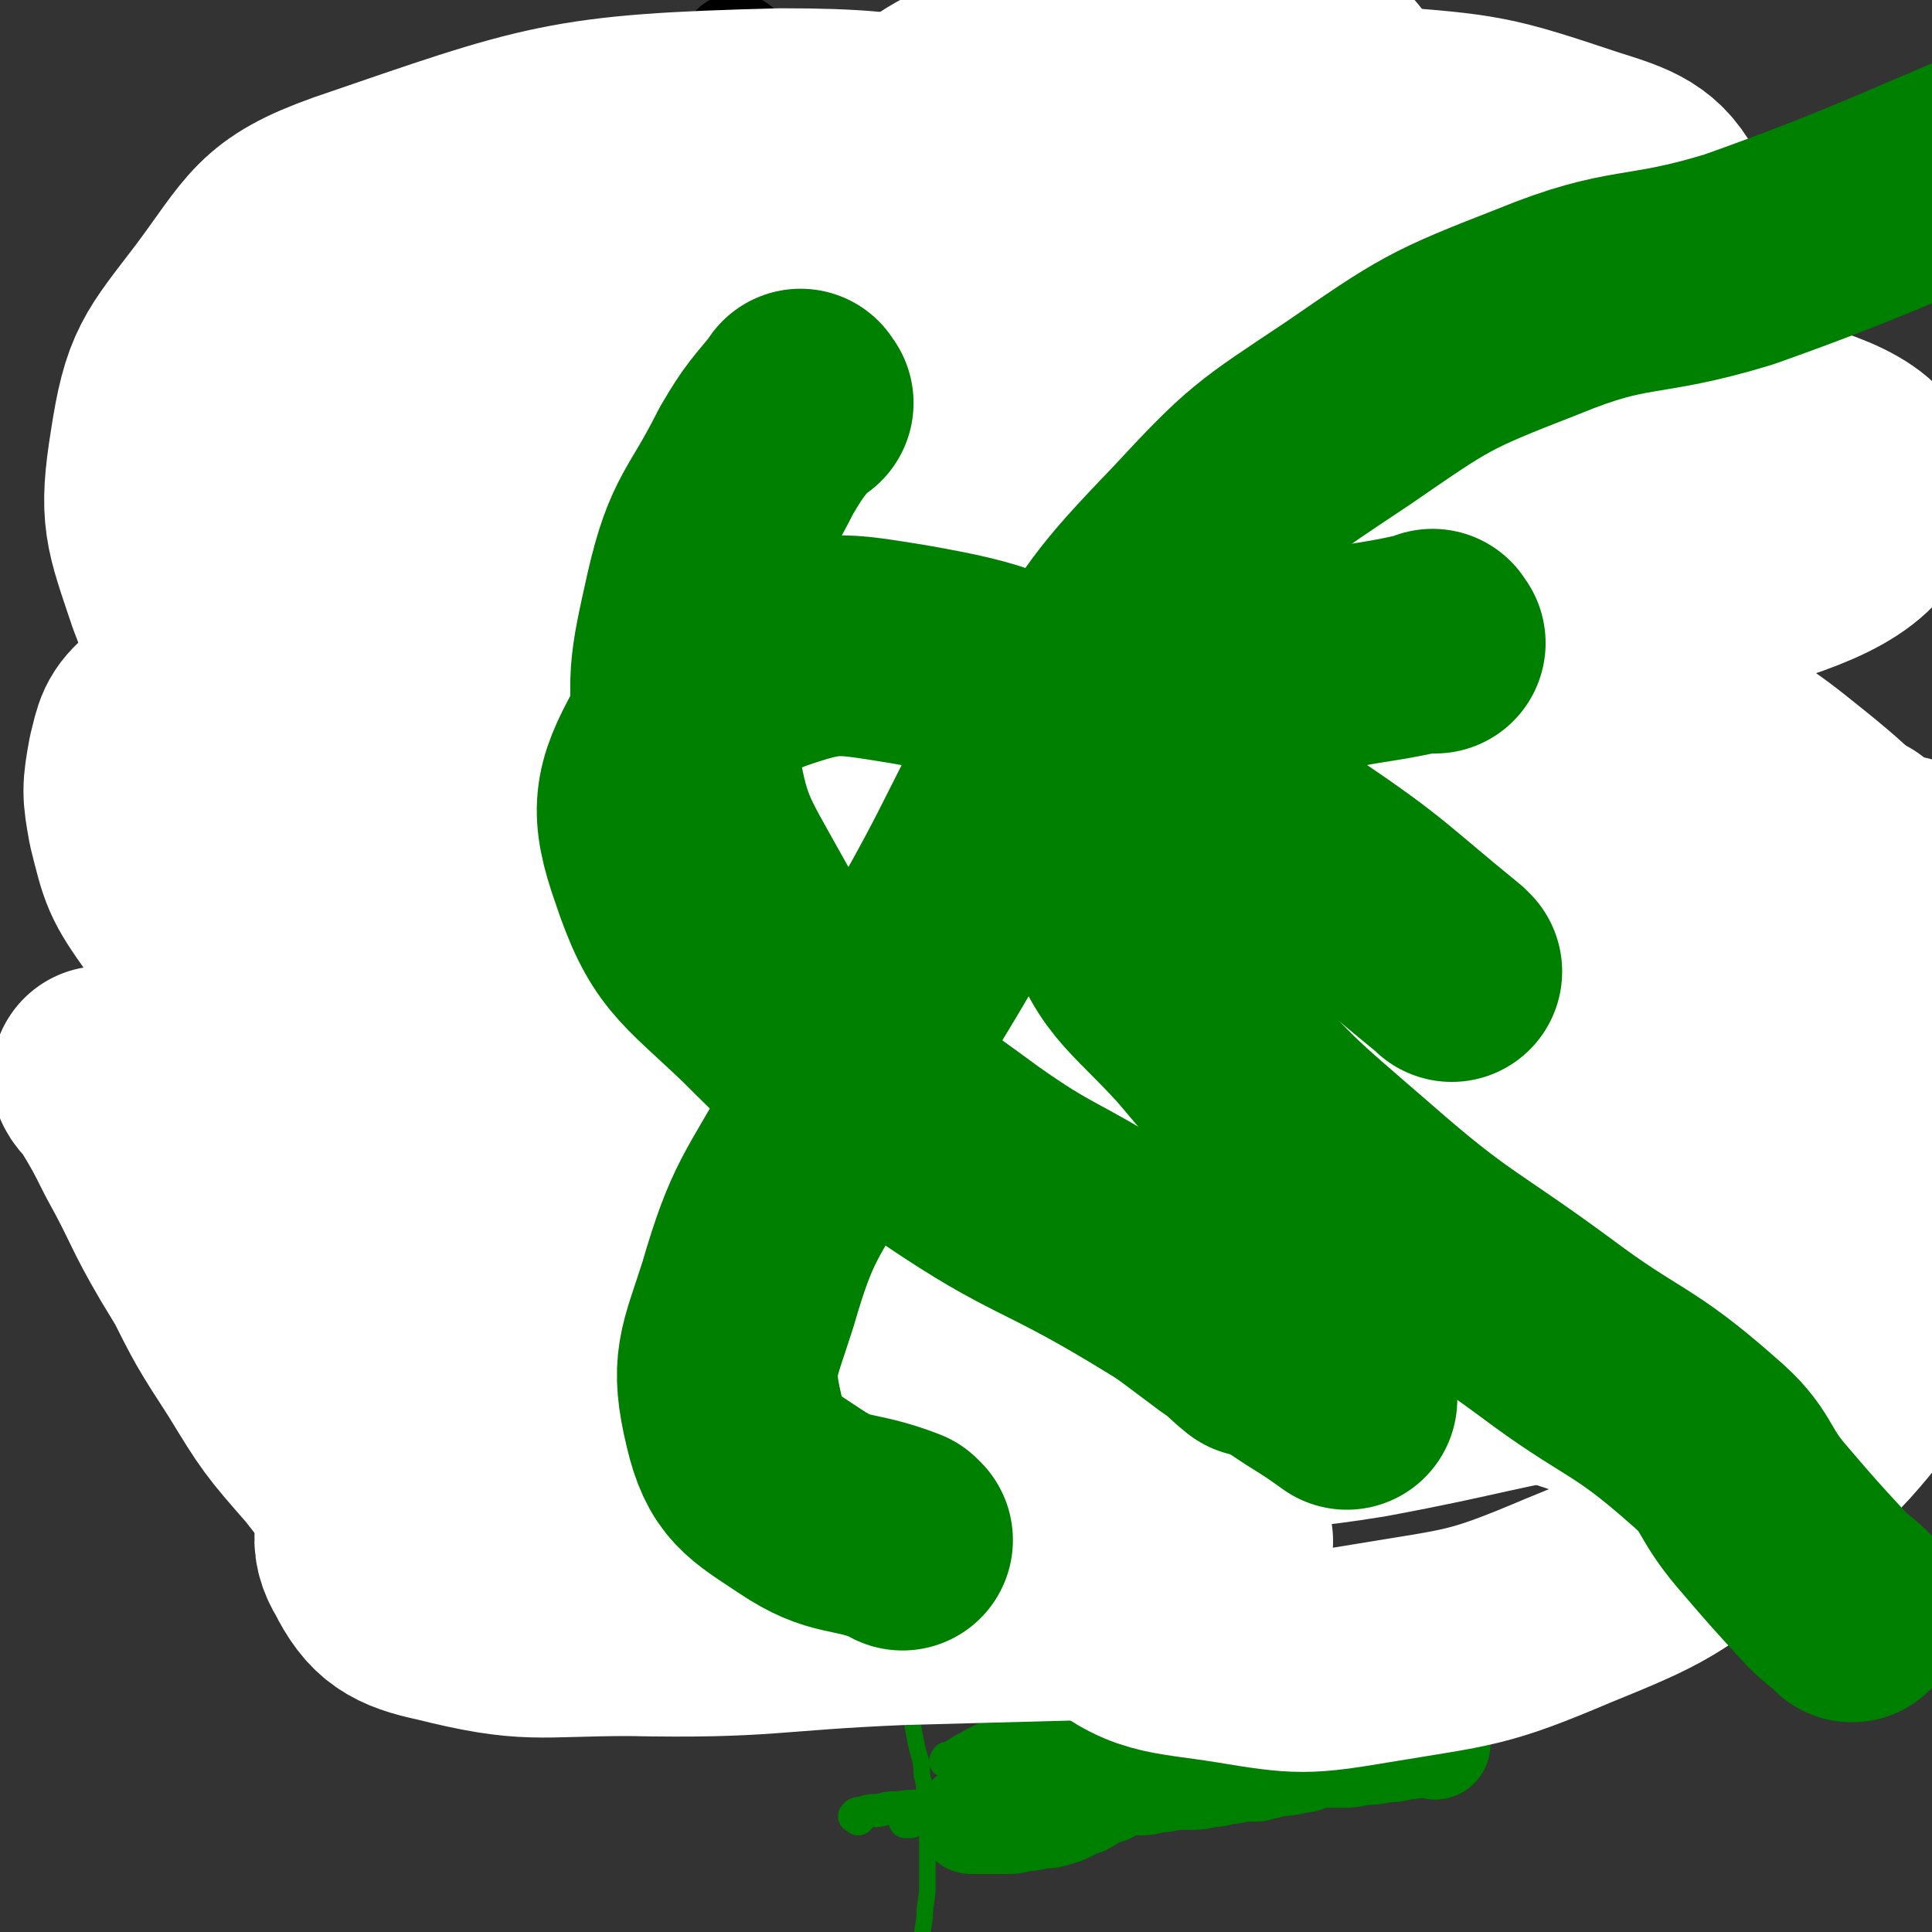 <svg viewBox='0 0 700 700' version='1.1' xmlns='http://www.w3.org/2000/svg' xmlns:xlink='http://www.w3.org/1999/xlink'><rect x="0" y="0" width="700" height="700" fill="#333333" stroke="none"/><g fill='none' stroke='#FFD000' stroke-width='6' stroke-linecap='round' stroke-linejoin='round'><path d='M244,71c-1,-1 -1,-1 -1,-1 -1,-1 -1,0 -1,0 -1,1 -1,1 -1,2 -1,2 -1,2 -1,3 -1,2 -1,2 -1,4 0,2 0,3 0,5 1,2 1,2 2,5 2,3 2,3 3,6 1,2 1,3 1,5 0,2 1,2 1,4 0,1 -1,1 -1,2 -2,3 -2,2 -4,4 -2,2 -2,2 -3,4 -2,1 -2,1 -3,3 -2,1 -2,1 -2,3 -1,2 -1,2 -1,4 0,3 0,3 0,5 0,4 0,4 0,8 1,3 1,3 1,6 0,3 0,4 -1,6 -1,3 -2,3 -3,5 -2,1 -2,1 -4,2 -1,1 -1,1 -1,2 -1,1 -1,1 -1,1 -1,1 -1,1 -1,1 -3,1 -3,0 -5,1 -4,1 -3,2 -6,3 -4,1 -4,1 -8,2 -2,1 -2,2 -4,3 -1,1 -1,0 -2,1 -1,1 -1,1 -2,2 0,1 0,1 0,2 0,1 0,1 -1,1 -1,1 0,1 -1,2 -2,2 -2,2 -4,3 -2,1 -2,1 -5,2 -2,1 -3,0 -5,1 -1,0 -1,1 -2,1 -1,1 -2,0 -2,1 -1,0 -1,1 -1,1 0,1 -1,1 -1,1 -1,1 0,2 -1,2 -1,1 -1,1 -2,1 -3,2 -3,2 -5,4 -3,2 -3,2 -5,3 -3,1 -3,1 -6,2 -2,2 -2,2 -5,3 -2,0 -2,0 -5,0 -3,1 -3,1 -7,1 -2,1 -2,1 -4,1 -2,1 -2,1 -4,1 -1,0 -1,1 -3,1 -2,0 -2,0 -4,0 -3,0 -3,0 -5,-1 -2,-1 -2,-2 -3,-3 -2,-2 -1,-2 -2,-3 -1,-2 -1,-2 -1,-4 -1,-1 0,-1 0,-3 0,-2 0,-2 0,-4 0,-1 0,-1 0,-1 1,-2 1,-2 2,-2 4,-1 4,-1 7,-1 4,0 4,0 9,0 3,0 3,0 7,1 4,1 5,1 8,3 7,4 6,5 12,10 4,4 5,4 8,8 3,5 3,5 3,10 0,5 0,6 -3,10 -4,5 -5,4 -9,8 -5,4 -5,4 -10,7 -5,3 -7,1 -10,5 -3,3 -3,4 -3,8 1,6 2,6 4,13 5,11 5,11 10,23 4,11 4,11 7,23 2,8 3,8 3,17 0,7 0,7 -1,14 -1,5 -2,5 -4,10 -1,5 -2,5 -4,9 -1,5 -1,5 -1,9 0,5 -1,5 0,10 2,6 2,6 5,11 3,6 3,6 8,11 3,4 4,4 8,7 5,3 5,3 9,6 4,3 3,3 8,6 5,3 5,3 10,5 4,2 5,1 9,3 3,1 3,1 6,3 2,2 2,2 4,5 2,5 2,5 4,9 3,5 2,6 6,11 5,6 5,5 11,11 6,5 6,6 13,11 5,4 4,4 9,7 4,3 4,3 8,4 3,2 3,2 6,2 5,2 5,1 10,2 5,2 5,2 10,3 3,1 3,1 6,1 5,1 5,1 10,1 7,0 7,0 14,-1 9,-2 9,-2 18,-4 11,-2 11,-1 22,-4 14,-2 14,-3 28,-6 13,-3 13,-1 26,-5 9,-2 9,-4 18,-7 6,-3 6,-3 13,-5 5,-3 5,-2 10,-5 2,-2 1,-2 2,-4 1,-2 1,-2 2,-4 3,-3 3,-3 5,-7 3,-4 3,-4 6,-8 5,-5 5,-5 11,-11 6,-6 6,-5 12,-12 6,-7 6,-7 11,-14 3,-5 3,-5 4,-11 3,-9 3,-9 5,-19 2,-12 2,-12 4,-24 2,-13 1,-13 4,-26 2,-14 3,-13 5,-27 2,-16 2,-16 3,-32 2,-16 2,-16 4,-32 2,-16 2,-16 3,-31 1,-10 2,-10 1,-19 -1,-8 -1,-8 -5,-16 -6,-11 -6,-12 -15,-22 -11,-13 -13,-11 -25,-24 -10,-11 -10,-11 -19,-22 -4,-6 -4,-6 -8,-12 -2,-3 -1,-3 -4,-6 -1,-1 -1,-1 -2,-1 -6,-2 -5,-2 -11,-3 -11,-2 -11,-2 -21,-3 -21,-2 -21,-1 -41,-3 -18,-1 -18,-1 -36,-2 -16,-1 -16,-1 -32,-1 -10,0 -10,0 -20,2 -10,1 -10,1 -19,4 -7,2 -7,3 -14,7 -7,4 -6,4 -13,8 -6,3 -6,2 -12,5 -3,1 -4,1 -7,2 -3,2 -3,2 -5,4 -4,3 -4,3 -8,6 -6,5 -7,4 -12,9 -7,6 -6,7 -12,15 -5,6 -6,6 -11,13 -4,6 -3,7 -8,14 -4,7 -5,7 -10,14 -4,7 -4,7 -8,14 -3,5 -3,5 -6,11 -3,5 -2,6 -5,11 -2,4 -2,4 -4,9 -3,5 -3,5 -6,11 -4,6 -4,6 -8,13 -5,10 -5,10 -9,20 -4,9 -4,9 -6,18 -2,6 -1,7 -3,13 0,4 -1,4 -1,9 0,3 0,3 0,6 0,5 0,5 0,9 0,6 0,6 0,12 0,6 0,6 1,13 0,6 0,6 0,12 1,6 1,6 1,12 1,5 0,5 1,9 0,4 1,4 1,7 1,3 1,3 1,6 0,2 0,2 0,4 1,2 1,2 2,4 1,3 1,3 2,5 2,3 3,3 4,5 2,3 2,3 4,7 1,3 1,3 3,6 1,3 1,3 3,5 1,2 1,2 2,4 2,2 3,2 5,3 4,2 4,1 8,3 6,2 6,2 12,4 10,4 10,4 20,8 16,5 16,5 33,10 12,3 11,3 23,5 11,2 11,1 22,2 10,1 10,2 20,2 9,1 9,0 17,1 4,0 7,1 9,2 '/><path d='M103,386c-1,-1 -2,-2 -1,-1 2,1 3,2 6,5 8,7 8,7 17,14 18,14 18,15 38,27 16,11 17,10 34,19 15,7 16,7 31,13 18,8 17,9 35,15 19,7 19,6 39,11 15,4 15,4 31,6 17,3 17,3 35,3 18,0 18,0 37,-1 17,-2 18,-1 35,-5 15,-3 15,-4 30,-9 11,-4 13,-2 23,-9 9,-6 8,-8 16,-16 9,-9 9,-9 17,-19 8,-11 9,-11 15,-23 6,-13 6,-13 10,-26 4,-13 3,-13 6,-27 3,-13 5,-13 5,-26 1,-17 -1,-18 -2,-35 -2,-21 -2,-21 -5,-43 -3,-21 -2,-21 -8,-41 -4,-16 -4,-16 -11,-30 -6,-12 -6,-13 -15,-23 -9,-11 -10,-10 -20,-19 -15,-13 -14,-14 -31,-24 -25,-16 -25,-16 -52,-28 -19,-9 -19,-8 -39,-14 -13,-3 -13,-3 -25,-5 -9,-1 -9,-1 -18,-1 -8,0 -9,0 -16,3 -8,3 -8,5 -15,11 -9,7 -10,6 -19,15 -9,9 -8,11 -15,21 -9,12 -10,12 -18,25 -8,12 -8,12 -15,24 -8,17 -7,17 -15,34 -8,18 -9,17 -16,35 -7,19 -7,19 -12,39 -4,21 -4,21 -6,42 -3,21 -2,21 -3,43 -1,17 -1,17 0,35 1,17 0,17 3,33 2,15 2,15 9,28 5,12 7,12 15,23 6,8 6,9 14,16 6,6 7,5 15,9 8,4 8,4 17,7 9,2 9,3 19,3 15,1 15,1 31,-1 18,-3 18,-3 36,-8 20,-5 20,-7 40,-13 21,-6 21,-4 42,-11 19,-7 19,-7 37,-16 18,-8 19,-7 34,-18 17,-12 18,-12 31,-28 13,-15 12,-17 20,-35 7,-17 7,-17 11,-35 3,-15 2,-15 2,-31 0,-12 0,-12 -2,-23 -4,-14 -4,-15 -11,-27 -12,-21 -11,-23 -27,-40 -20,-22 -21,-22 -46,-39 -20,-13 -21,-13 -43,-22 -18,-7 -19,-7 -38,-10 -21,-3 -22,-4 -43,-3 -26,1 -26,1 -52,6 -25,6 -26,6 -50,17 -28,12 -28,13 -54,29 -23,15 -23,15 -44,32 -20,17 -20,17 -37,36 -17,17 -19,16 -31,36 -13,21 -13,22 -20,45 -6,19 -5,20 -5,40 0,21 -2,23 5,42 7,21 9,22 24,40 16,20 16,20 37,36 22,17 23,16 48,29 27,13 27,15 55,23 29,8 29,8 59,9 32,1 33,1 64,-5 28,-6 29,-6 54,-20 25,-14 26,-15 46,-36 22,-22 22,-22 38,-49 19,-30 19,-31 31,-64 12,-34 11,-34 16,-70 5,-31 7,-32 5,-64 -2,-29 -5,-29 -14,-57 -7,-22 -5,-24 -18,-43 -15,-22 -15,-24 -37,-38 -27,-18 -29,-19 -61,-27 -33,-8 -35,-7 -69,-5 -33,3 -33,4 -64,14 -31,10 -33,9 -60,25 -23,15 -24,16 -41,37 -15,18 -16,19 -22,41 -8,26 -9,28 -6,54 5,34 8,35 23,67 14,29 14,30 36,55 29,33 30,33 66,60 31,23 32,23 67,39 30,14 31,15 63,21 29,4 30,4 59,0 24,-4 26,-5 47,-18 18,-10 20,-11 31,-29 14,-21 14,-24 19,-49 7,-30 8,-31 6,-62 -2,-31 -2,-32 -13,-62 -12,-32 -12,-33 -31,-62 -19,-29 -19,-31 -45,-54 -25,-21 -27,-21 -57,-33 -27,-10 -28,-11 -58,-12 -27,-1 -29,0 -55,7 -25,7 -26,8 -48,22 -19,14 -18,16 -32,34 -13,16 -14,16 -21,34 -7,19 -7,20 -6,40 1,23 2,25 11,47 10,24 11,26 27,46 19,24 20,24 45,42 25,19 26,21 56,33 25,9 27,9 55,9 26,-1 28,-1 53,-10 25,-10 28,-10 46,-29 20,-20 21,-23 32,-50 11,-29 11,-30 12,-61 2,-34 0,-35 -7,-67 -6,-32 -6,-34 -20,-63 -12,-24 -13,-25 -32,-45 -21,-20 -22,-20 -48,-34 -24,-12 -25,-13 -51,-18 -22,-3 -23,-2 -45,3 -19,3 -21,3 -36,14 -14,9 -14,12 -21,27 -11,20 -11,21 -15,44 -5,25 -4,25 -4,50 -1,29 -1,30 2,58 3,28 2,29 11,56 8,24 9,25 22,47 12,18 12,20 29,34 14,13 15,14 33,20 21,6 23,7 45,5 24,-2 26,-3 48,-13 23,-11 24,-12 43,-30 19,-19 21,-20 32,-44 11,-27 13,-30 12,-59 -1,-31 -3,-33 -15,-63 -12,-28 -13,-29 -33,-51 -21,-24 -22,-26 -49,-41 -30,-17 -32,-16 -66,-22 -33,-6 -35,-6 -68,-2 -24,2 -26,3 -47,16 -25,15 -28,16 -44,40 -17,26 -10,31 -23,61 -10,24 -12,23 -24,45 -4,6 -4,6 -8,11 '/></g>
<g fill='none' stroke='#FFD000' stroke-width='80' stroke-linecap='round' stroke-linejoin='round'><path d='M461,109c-1,-1 -1,-1 -1,-1 -6,-1 -6,-1 -12,-1 -8,0 -8,0 -16,0 -26,0 -26,-2 -52,-1 -24,1 -24,1 -49,4 -22,3 -23,3 -45,8 -17,5 -17,5 -33,12 -14,6 -14,7 -27,15 -9,5 -9,5 -17,12 -7,5 -7,6 -14,13 -5,5 -6,5 -10,11 -3,5 -3,6 -5,11 -1,4 -1,4 -2,8 -1,2 -2,2 -1,4 1,1 1,2 3,2 3,1 3,1 6,0 6,-2 6,-2 13,-5 20,-10 19,-10 39,-21 18,-10 18,-10 36,-20 18,-10 17,-11 35,-19 17,-8 17,-7 35,-13 16,-6 16,-6 32,-12 13,-4 13,-4 27,-7 7,-2 7,-1 15,-2 2,0 3,0 5,0 0,0 -1,0 -1,0 -1,2 -1,3 -2,4 -6,2 -7,2 -13,3 -20,2 -21,2 -41,3 -33,1 -33,0 -65,0 -28,0 -28,-1 -56,-2 -21,0 -21,0 -43,0 -15,0 -15,0 -31,0 -4,1 -7,2 -8,2 -1,1 2,1 4,0 11,-3 11,-3 21,-6 20,-6 20,-7 41,-12 26,-7 26,-6 53,-12 25,-5 25,-5 50,-10 21,-4 22,-4 43,-7 20,-3 20,-4 41,-6 14,-2 14,-3 28,-4 8,0 8,0 16,0 3,0 4,0 5,1 2,1 2,2 1,4 -2,3 -2,4 -6,5 -8,4 -8,5 -17,6 -23,4 -23,3 -46,4 -24,0 -24,-2 -47,-3 -16,-1 -17,-1 -33,-2 -8,-1 -9,-1 -17,-2 -1,-1 -3,-1 -2,-2 1,-2 2,-3 6,-4 14,-2 15,-2 30,-1 27,1 28,0 55,4 28,5 28,7 55,14 20,4 20,4 40,10 7,2 8,2 14,7 2,1 5,3 4,4 -4,3 -7,2 -13,3 -14,2 -14,3 -28,3 -20,2 -20,2 -40,1 -20,-1 -20,-1 -39,-6 -14,-3 -14,-4 -28,-10 -7,-3 -8,-3 -13,-8 -1,-2 -1,-3 0,-5 5,-3 6,-4 12,-5 13,-3 13,-3 26,-2 19,0 20,-1 39,3 23,5 23,6 46,15 20,7 21,6 40,16 20,9 20,9 37,21 9,6 9,7 14,15 3,5 3,6 2,11 -1,5 -2,6 -6,8 -9,6 -9,6 -20,8 -16,2 -17,3 -34,0 -20,-4 -21,-5 -40,-14 -15,-7 -15,-7 -28,-17 -7,-6 -7,-7 -12,-13 -2,-3 -4,-4 -3,-5 1,-2 3,0 7,0 10,-1 10,-2 21,-1 15,1 16,0 29,6 19,8 18,10 35,22 17,14 18,14 33,29 10,11 10,11 18,24 6,10 5,11 9,22 2,8 3,9 2,16 -1,4 -3,5 -7,7 -3,2 -4,2 -7,1 -11,-4 -12,-3 -21,-10 -14,-11 -13,-12 -25,-26 -12,-12 -12,-13 -22,-26 -4,-6 -5,-6 -7,-12 0,-1 1,-1 1,-1 5,1 6,0 11,3 10,5 10,5 19,11 14,10 14,10 27,21 11,11 11,11 20,24 11,16 11,16 19,33 6,13 7,14 10,29 2,11 3,13 0,24 -3,8 -5,9 -13,13 -11,6 -12,5 -25,6 -17,1 -18,2 -34,-3 -17,-5 -17,-7 -31,-17 -8,-6 -10,-6 -14,-14 -3,-5 -4,-7 -2,-13 4,-9 5,-11 13,-18 13,-10 14,-10 29,-17 16,-6 16,-6 33,-8 15,-1 16,-1 31,2 9,3 11,3 17,9 6,6 6,8 9,17 2,11 1,12 1,24 0,11 0,11 -1,23 -2,11 -2,11 -5,23 -3,12 -3,12 -7,25 -3,10 -1,10 -6,19 -4,7 -6,6 -11,12 -4,3 -4,4 -8,6 -2,1 -2,1 -5,1 -2,0 -2,0 -3,-1 -2,-2 -1,-2 -2,-4 -1,-1 -2,0 -2,-1 -1,-1 0,-1 0,-1 0,0 -1,0 -1,0 -1,0 -1,0 -1,0 0,1 0,1 0,2 0,3 -1,3 -1,6 -1,4 -1,4 -3,9 -3,8 -3,9 -8,17 -7,11 -7,12 -16,21 -9,8 -9,9 -19,14 -11,5 -12,4 -24,6 -11,2 -11,1 -22,2 -8,1 -8,1 -16,1 -4,1 -4,1 -8,1 -1,1 -1,1 -2,2 0,0 0,-1 0,-1 -1,0 -1,0 -3,0 -5,0 -5,0 -9,0 -6,0 -6,0 -12,0 -7,0 -7,0 -14,0 -7,0 -7,0 -14,0 -6,0 -6,0 -11,0 -4,0 -4,0 -8,0 -3,0 -3,0 -6,0 -2,0 -2,0 -4,0 -2,0 -2,0 -4,0 -3,0 -3,0 -6,0 -4,0 -4,0 -8,0 -3,0 -3,0 -6,0 -4,0 -4,-1 -8,-1 -5,-1 -5,0 -10,0 -5,0 -5,-1 -11,-1 -6,-1 -6,0 -13,-1 -8,-1 -8,-1 -16,-3 -7,-2 -7,-3 -14,-5 -7,-2 -7,-2 -14,-4 -6,-2 -6,-2 -12,-3 -7,-2 -7,-2 -13,-4 -6,-1 -6,-1 -11,-2 -6,-2 -6,-2 -11,-4 -6,-2 -6,-1 -12,-3 -4,-1 -4,-1 -8,-3 -4,-2 -4,-2 -8,-5 -3,-2 -3,-2 -6,-5 -4,-4 -4,-5 -7,-9 -5,-5 -6,-5 -10,-11 -7,-8 -8,-8 -13,-17 -7,-11 -7,-12 -12,-23 -3,-7 -4,-7 -6,-14 -2,-6 -1,-6 -2,-12 -2,-7 -1,-7 -2,-13 -1,-7 -2,-7 -2,-14 0,-5 0,-5 0,-10 0,-6 0,-6 1,-11 2,-5 2,-4 4,-9 2,-4 2,-4 4,-8 3,-5 3,-5 7,-10 6,-8 7,-8 14,-16 8,-9 7,-10 17,-19 8,-7 9,-5 18,-12 6,-6 6,-7 12,-13 4,-4 4,-4 8,-8 4,-3 5,-3 9,-6 3,-3 2,-3 5,-6 3,-4 3,-4 7,-6 3,-3 3,-3 7,-4 4,-2 4,-2 8,-4 5,-4 4,-5 10,-9 7,-5 8,-5 16,-10 8,-4 8,-4 15,-8 7,-3 7,-3 15,-5 7,-3 7,-3 14,-5 5,-1 5,-1 9,-2 4,-1 4,-1 8,-1 5,-2 5,-2 11,-4 9,-1 9,-1 19,-2 10,-2 10,-1 20,-2 9,-2 9,-2 19,-4 9,-2 9,-2 18,-4 7,-2 7,-2 14,-4 7,-2 7,-2 14,-4 6,-1 6,0 12,-1 7,-2 7,-2 14,-4 6,-1 6,-1 12,-1 8,0 8,0 15,1 8,1 8,0 15,3 7,3 7,4 14,8 5,4 6,4 11,9 8,10 8,10 15,20 6,9 7,9 11,19 4,12 3,12 6,24 3,13 3,13 6,26 4,12 3,13 8,25 4,10 5,10 8,20 4,9 4,9 6,20 1,8 1,8 1,16 1,7 2,7 2,14 1,5 1,6 1,11 -1,7 -1,7 -2,14 -2,7 -1,7 -3,14 -3,9 -4,9 -8,17 -3,7 -4,6 -7,14 -3,4 -2,5 -4,9 -1,6 0,6 -3,11 -1,3 -2,2 -4,5 -3,5 -3,5 -6,9 -3,4 -3,4 -7,7 -4,4 -4,4 -8,7 -4,4 -4,3 -8,6 -4,3 -4,3 -8,6 -4,3 -3,4 -8,6 -4,3 -4,3 -9,5 -8,3 -8,4 -16,6 -13,4 -13,3 -26,5 -12,1 -12,0 -24,1 -14,1 -14,2 -28,3 -10,1 -10,1 -19,1 -12,0 -12,0 -24,0 -9,0 -9,0 -17,0 -8,0 -8,-1 -15,-1 -6,0 -6,1 -11,0 -6,-1 -6,-1 -11,-3 -6,-2 -7,-1 -13,-4 -6,-3 -6,-3 -11,-7 -5,-3 -5,-3 -10,-6 -3,-3 -3,-3 -5,-6 -4,-5 -4,-5 -7,-10 -4,-5 -4,-5 -7,-10 -5,-7 -5,-6 -9,-13 -6,-10 -6,-10 -12,-21 -6,-11 -5,-12 -13,-22 -8,-11 -10,-10 -18,-21 -7,-9 -7,-9 -13,-18 -7,-11 -7,-11 -13,-22 -6,-10 -7,-10 -12,-20 -5,-7 -5,-7 -9,-15 -5,-11 -5,-11 -9,-21 -3,-10 -3,-10 -6,-20 -3,-8 -4,-8 -6,-16 -2,-6 -2,-6 -2,-12 0,-6 0,-6 0,-11 1,-4 1,-4 1,-7 1,-2 1,-3 1,-5 1,-3 2,-3 3,-5 2,-4 2,-4 4,-8 2,-4 2,-4 4,-8 4,-5 4,-6 8,-11 6,-6 6,-6 13,-12 9,-6 9,-6 18,-11 9,-5 9,-5 18,-10 9,-3 9,-4 18,-6 9,-3 9,-3 19,-5 11,-1 12,-1 23,-1 12,-1 12,-2 24,-1 13,1 14,1 27,3 12,2 11,4 24,6 8,1 8,0 17,1 12,2 12,2 24,4 13,2 13,2 27,5 14,3 14,3 29,6 14,4 14,4 28,7 15,4 16,3 30,8 11,3 11,3 21,8 10,5 11,4 20,11 9,8 9,9 17,18 10,10 10,10 20,22 6,8 7,8 12,18 5,10 5,10 8,20 2,9 2,9 3,17 1,6 1,6 1,11 1,6 1,6 1,12 1,4 1,4 1,8 0,5 0,5 0,10 0,5 0,5 0,11 0,7 0,7 0,13 0,5 0,5 0,10 0,5 0,6 -1,11 -2,6 -2,6 -4,12 -2,7 -1,7 -4,13 -5,8 -5,8 -11,15 -7,10 -7,10 -15,20 -5,5 -5,5 -11,10 -5,3 -5,2 -10,6 -6,4 -6,5 -12,9 -5,4 -5,3 -11,6 -3,2 -3,2 -7,4 -8,3 -8,2 -16,4 -8,3 -8,3 -15,5 -6,1 -6,1 -12,3 -7,1 -7,1 -14,3 -7,1 -7,1 -14,2 -4,1 -4,1 -8,1 -4,1 -4,1 -7,1 -4,1 -4,1 -7,1 -4,1 -4,1 -8,1 -5,0 -5,0 -9,0 -5,0 -5,0 -9,0 -5,0 -5,-1 -10,-1 -6,-1 -6,0 -12,0 -5,0 -5,-1 -10,-1 -5,-1 -5,-1 -10,-1 -6,-1 -6,-1 -11,-1 -6,-1 -6,-1 -11,-1 -4,-1 -4,0 -8,-1 -3,-1 -3,-2 -6,-3 -3,-2 -3,-2 -6,-2 -5,-1 -5,-1 -9,-1 -5,-1 -6,0 -11,-1 -7,-2 -7,-2 -13,-5 -14,-5 -14,-4 -26,-12 -17,-11 -18,-11 -32,-25 -19,-20 -17,-22 -34,-44 -13,-16 -12,-17 -25,-33 -3,-4 -3,-4 -6,-8 '/></g>
<g fill='none' stroke='#000000' stroke-width='80' stroke-linecap='round' stroke-linejoin='round'><path d='M336,287c-1,-1 -1,-2 -1,-1 -3,2 -3,3 -5,7 -8,18 -10,17 -16,36 -5,14 -5,14 -7,29 0,8 -1,10 3,17 4,7 6,9 14,11 10,1 11,-1 21,-5 12,-5 13,-6 23,-14 9,-7 9,-8 15,-18 7,-10 7,-10 12,-22 3,-8 4,-9 3,-17 -1,-8 -1,-10 -6,-17 -7,-10 -8,-10 -19,-17 -12,-7 -13,-6 -26,-9 -12,-2 -13,-2 -26,-1 -11,1 -12,0 -22,6 -10,5 -11,7 -17,16 -5,8 -5,9 -7,19 -2,12 -2,12 -1,23 2,13 0,15 7,25 8,12 10,12 23,20 14,8 15,9 31,12 15,2 16,3 31,-1 13,-3 14,-5 25,-14 11,-9 12,-9 18,-22 7,-11 7,-12 8,-24 1,-12 1,-13 -4,-24 -5,-10 -7,-10 -15,-17 -12,-10 -12,-11 -26,-18 -11,-5 -12,-6 -24,-8 -13,-1 -14,-1 -27,1 -9,3 -9,4 -18,9 -5,4 -6,4 -10,10 -2,4 -2,4 -2,9 1,6 1,7 4,13 5,7 5,8 11,14 10,9 10,9 21,17 11,8 11,9 24,15 11,4 11,4 23,4 9,0 10,0 18,-4 7,-4 9,-5 12,-11 5,-8 4,-9 4,-18 0,-11 -1,-11 -5,-22 -5,-12 -5,-12 -11,-23 -6,-11 -6,-11 -14,-20 -7,-7 -8,-7 -17,-12 -6,-4 -7,-4 -13,-6 -6,-2 -6,-1 -13,-1 -5,-1 -5,-1 -11,-1 -3,0 -4,0 -7,1 -5,3 -5,3 -9,7 -9,9 -10,9 -17,20 -7,10 -7,10 -10,22 -3,9 -3,10 -1,19 4,12 6,11 14,22 8,11 7,13 17,21 12,9 13,8 27,13 10,3 11,4 22,5 10,0 11,0 21,-4 10,-4 9,-5 18,-12 10,-7 11,-6 18,-15 7,-9 6,-10 9,-21 3,-9 3,-9 3,-19 1,-8 1,-8 0,-17 -1,-6 -2,-6 -4,-12 -2,-6 -1,-7 -5,-12 -5,-6 -6,-6 -13,-11 -6,-4 -6,-4 -13,-7 -6,-3 -6,-3 -11,-4 -5,-2 -5,-1 -11,-1 -3,0 -4,-1 -7,0 -3,1 -4,1 -6,4 -4,6 -4,6 -6,13 -3,16 -3,16 -5,32 -1,14 -1,14 -1,28 0,9 0,10 3,17 2,6 4,6 8,10 3,2 3,1 6,2 5,1 5,2 9,1 6,-1 6,-1 11,-4 11,-6 12,-6 21,-13 8,-5 8,-5 13,-12 6,-7 7,-7 10,-15 2,-7 2,-8 2,-15 0,-6 -1,-6 -3,-12 -2,-6 -2,-7 -7,-12 -6,-6 -7,-6 -14,-11 -4,-4 -5,-3 -9,-7 -4,-3 -4,-3 -7,-7 -3,-4 -3,-4 -6,-8 -1,-1 -2,-1 -2,-1 -1,0 0,1 0,1 0,2 -1,2 -1,4 -1,2 -1,2 -1,4 -1,3 0,3 -1,5 0,2 0,2 -1,4 0,1 -1,1 -1,3 0,1 0,2 0,2 0,1 1,1 2,1 2,0 3,1 5,0 4,-1 4,-1 7,-2 4,-1 4,-1 8,-2 3,-2 3,-2 7,-3 1,-1 1,-1 2,-2 1,0 1,-1 1,-1 0,-1 -1,-1 -1,-1 -1,-1 -1,-2 -2,-2 -3,-2 -3,-3 -6,-4 -4,-1 -4,0 -8,-1 -4,-1 -4,0 -8,-1 -5,-1 -4,-1 -9,-2 -3,-1 -3,-1 -7,-2 -3,-1 -3,-1 -6,-1 -2,0 -2,0 -5,0 -2,0 -2,0 -5,0 -4,1 -4,1 -8,2 -4,2 -4,2 -9,3 -6,1 -6,1 -11,3 -4,1 -4,1 -8,2 -5,2 -5,1 -9,3 -4,1 -4,1 -7,2 -2,1 -3,1 -5,2 -3,2 -2,2 -5,5 -2,2 -2,2 -4,4 -2,3 -2,2 -3,5 -2,3 -1,3 -2,7 -1,3 -1,3 -2,6 -1,4 -1,4 -2,8 -1,3 -2,3 -2,6 -1,4 0,4 0,9 0,3 0,3 0,7 0,4 0,4 0,7 0,4 0,4 0,7 1,4 1,4 1,7 1,4 1,4 1,7 1,4 1,4 2,7 2,5 2,5 4,9 1,4 1,4 3,8 1,3 2,3 4,6 1,4 1,4 3,7 1,3 1,3 3,5 1,3 1,3 3,5 2,3 2,3 4,5 2,2 2,2 4,4 2,2 2,3 5,5 3,2 4,1 7,2 4,2 4,2 8,4 4,1 4,2 7,3 4,1 4,0 7,1 4,1 4,1 7,1 5,1 5,1 9,1 5,0 5,0 10,0 4,1 4,1 9,1 4,0 4,0 9,0 6,0 6,0 12,0 4,0 4,-1 9,-1 3,-1 3,-1 7,-1 3,-1 3,-1 6,-2 2,-1 2,-2 5,-4 2,-1 2,0 5,-1 2,-2 2,-2 5,-4 1,-1 1,-2 2,-3 2,-1 3,-1 5,-2 1,-2 0,-3 1,-5 1,-3 1,-3 1,-5 1,-3 1,-3 1,-5 0,-4 0,-4 0,-7 0,-5 0,-5 0,-9 0,-5 -1,-5 -1,-10 0,-5 0,-5 0,-10 0,-5 0,-5 0,-10 0,-4 0,-4 0,-9 0,-4 0,-3 -1,-7 0,-4 -1,-4 -1,-7 -1,-5 0,-5 -1,-9 0,-4 0,-4 -1,-8 0,-3 0,-3 -1,-7 0,-3 0,-3 -1,-6 0,-2 0,-2 -1,-5 -1,-3 0,-3 -1,-5 -1,-4 -1,-4 -2,-7 -1,-2 -1,-2 -2,-5 0,-1 0,-1 -1,-2 -1,-1 -1,-1 -1,-2 -1,-1 -1,-2 -1,-3 -2,-2 -2,-2 -3,-3 -2,-2 -3,-2 -5,-4 -2,-2 -2,-2 -3,-4 -2,-1 -2,-1 -3,-2 -1,-1 -2,-1 -2,-2 -1,-1 0,-1 0,-1 0,0 -1,0 -1,0 -1,0 -1,0 -1,0 -1,0 -1,-1 -1,-1 -1,0 -1,0 -1,0 -3,0 -3,0 -5,0 -3,0 -3,-1 -7,-1 -3,-1 -3,0 -6,0 -5,0 -5,0 -10,0 -3,0 -3,0 -7,0 -3,0 -3,-1 -6,0 -3,1 -3,1 -6,2 -3,1 -3,1 -6,2 -3,1 -3,1 -6,2 -2,1 -2,1 -5,1 -3,1 -3,1 -6,1 -4,1 -4,0 -8,1 -3,1 -3,1 -6,2 -3,1 -3,1 -6,2 -4,2 -3,2 -7,4 -4,1 -4,1 -7,2 -4,2 -4,1 -7,2 -4,2 -4,2 -7,3 -3,1 -3,1 -6,1 -2,1 -2,1 -4,1 -2,1 -1,2 -3,2 -2,1 -2,0 -4,1 -1,0 0,1 -1,1 0,1 0,1 -1,1 -1,1 -1,0 -1,1 -1,1 -1,1 -1,1 0,1 0,1 0,2 0,2 -1,2 -1,3 -2,2 -2,2 -3,5 -2,3 -1,3 -2,6 -1,4 -1,4 -2,7 -1,3 -1,3 -2,5 -2,3 -2,3 -2,6 -2,4 -1,4 -2,8 -1,3 -2,3 -2,6 -1,2 0,3 0,5 0,3 0,3 0,6 0,3 0,3 0,7 1,3 1,3 1,7 1,3 1,3 1,7 0,4 1,4 1,7 0,1 0,1 0,2 '/><path d='M260,278c-1,-1 -1,-2 -1,-1 -1,0 0,0 0,1 0,2 0,2 0,5 0,2 0,2 0,5 0,3 1,3 1,6 1,3 1,3 1,5 1,3 1,3 1,5 1,2 1,2 1,3 0,1 1,1 1,2 '/><path d='M461,365c-1,-1 -1,-1 -1,-1 -4,-1 -4,0 -7,0 -12,-2 -12,-3 -24,-5 -21,-4 -21,-4 -42,-7 -8,-2 -8,-2 -16,-3 '/></g>
<g fill='none' stroke='#008000' stroke-width='6' stroke-linecap='round' stroke-linejoin='round'><path d='M344,501c-1,-1 -1,-2 -1,-1 -1,1 -1,2 -1,5 -1,7 0,7 -1,13 -2,9 -2,9 -4,17 -2,10 -3,10 -5,20 -2,8 -2,8 -3,17 -1,5 -2,5 -2,10 0,4 0,4 0,9 0,4 0,4 0,9 0,5 1,5 1,10 1,6 1,6 2,11 1,6 1,6 2,11 1,5 2,5 2,11 1,4 1,4 1,9 1,5 1,5 1,10 0,5 0,5 0,10 0,6 0,6 0,11 0,6 -1,6 -1,12 -1,6 -1,6 -1,13 0,5 0,5 0,10 0,4 -1,4 -1,8 -1,4 -1,4 -1,7 0,4 0,4 -1,7 0,3 -1,3 -1,6 -1,4 0,4 -1,8 0,4 0,4 -1,7 -1,4 -1,4 -1,8 -1,4 -2,4 -2,8 -1,4 -1,4 -2,9 -1,5 0,5 -1,10 -1,5 -1,5 -1,10 -1,6 -1,6 -2,11 -1,5 -1,5 -1,10 -1,6 -1,6 -1,11 -1,6 -1,6 -1,12 0,5 0,5 0,10 0,5 0,5 0,10 0,5 0,5 0,10 0,6 0,6 0,11 0,5 0,5 0,10 0,6 0,6 1,12 0,5 0,5 0,10 1,5 1,5 1,11 1,5 1,5 2,10 1,5 1,5 2,10 2,6 1,7 3,12 1,6 1,6 3,11 3,8 3,8 6,14 3,7 4,6 7,12 3,5 3,5 6,9 3,4 3,4 7,8 2,3 3,3 5,6 3,3 3,3 5,6 2,3 2,3 4,6 3,3 3,3 5,6 3,4 3,3 5,7 2,4 2,4 4,8 2,4 1,4 2,8 2,5 3,5 3,10 2,10 2,10 1,19 0,19 0,19 -2,38 -1,15 -1,15 -2,30 0,5 0,5 0,10 '/></g>
<g fill='none' stroke='#008000' stroke-width='12' stroke-linecap='round' stroke-linejoin='round'><path d='M344,639c-1,-1 -2,-1 -1,-1 0,-1 0,-1 1,-1 2,-1 2,-1 5,-3 4,-2 4,-2 8,-4 4,-3 4,-3 9,-5 5,-3 5,-3 10,-6 6,-4 6,-4 13,-7 7,-2 7,-2 14,-4 7,-1 7,-1 14,-3 9,-2 9,-2 17,-4 10,-2 10,-2 21,-3 11,-2 11,-2 21,-2 9,-1 9,-1 17,-1 7,0 7,0 13,0 7,0 7,0 15,0 6,1 6,1 12,1 4,1 4,1 8,1 3,0 3,0 5,0 2,1 2,1 4,1 1,1 1,1 2,1 1,0 1,0 2,0 0,0 0,0 0,0 1,0 0,0 0,1 0,1 0,1 0,2 0,1 -1,1 -1,2 -2,2 -1,2 -3,4 -2,2 -1,2 -4,4 -3,2 -3,1 -6,2 -4,2 -4,1 -8,3 -3,2 -3,3 -6,5 -3,1 -3,1 -6,2 -2,2 -2,1 -5,2 -2,1 -2,2 -4,3 -2,1 -2,1 -4,1 -3,2 -3,1 -7,2 -4,2 -4,1 -8,3 -3,1 -3,1 -7,3 -4,1 -4,1 -8,2 -3,2 -3,2 -6,3 -5,2 -5,2 -10,2 -5,1 -5,0 -10,1 -5,1 -5,2 -10,2 -5,1 -5,1 -10,1 -6,1 -6,1 -11,1 -6,0 -6,0 -11,0 -4,1 -4,0 -8,1 -4,0 -4,1 -7,1 -3,1 -3,1 -6,1 -2,0 -2,0 -5,0 -5,0 -5,0 -9,0 -4,0 -4,1 -9,1 -4,1 -4,2 -9,2 -4,1 -4,1 -8,1 -3,1 -3,1 -7,1 -3,0 -3,0 -5,0 -2,0 -2,0 -3,0 -1,0 -1,1 -2,1 -1,1 -1,1 -1,1 -1,0 -2,0 -2,0 '/><path d='M311,659c-1,-1 -2,-1 -1,-1 0,-1 1,-1 2,-1 3,-1 3,-1 6,-1 4,-1 4,-1 8,-1 4,-1 4,0 8,-1 5,-2 5,-2 11,-4 5,-2 5,-2 10,-3 4,-2 4,-1 8,-2 5,-1 5,-1 10,-2 5,-2 4,-2 9,-3 5,-2 5,-2 9,-3 5,-2 5,-2 9,-3 4,-2 3,-2 7,-4 4,-1 4,-1 7,-2 4,-2 4,-2 8,-3 4,-2 4,-1 8,-2 4,-1 4,-1 7,-1 5,-1 5,-1 9,-1 4,0 4,0 8,0 4,0 4,0 8,0 4,0 4,0 7,0 5,0 5,0 10,0 4,0 4,0 8,0 5,0 5,0 9,0 3,0 3,0 6,0 5,0 5,0 9,0 5,0 5,0 9,-1 4,0 4,0 9,-1 3,0 3,0 6,-1 3,-1 3,-1 5,-1 2,-1 2,-1 4,-2 0,0 0,0 1,0 '/><path d='M372,624c-1,-1 -2,-1 -1,-1 0,-1 0,0 1,0 '/><path d='M435,599c-1,-1 -2,-2 -1,-1 0,0 0,0 1,1 1,2 1,2 2,4 1,2 1,2 2,4 1,0 1,0 1,1 '/><path d='M473,589c-1,-1 -2,-2 -1,-1 0,0 0,1 1,3 0,3 0,3 1,6 0,3 0,3 0,5 0,2 1,2 1,3 1,1 1,1 1,2 1,1 1,1 1,1 '/><path d='M484,580c-1,-1 -1,-2 -1,-1 -1,0 0,0 0,1 0,3 0,3 0,6 0,4 -1,4 -1,7 0,3 0,3 0,5 0,1 0,1 0,2 '/><path d='M525,594c-1,-1 -1,-2 -1,-1 -1,0 -1,1 -2,2 -2,3 -2,3 -4,6 -1,0 -1,0 -1,1 '/><path d='M518,602c-1,-1 -1,-2 -1,-1 -2,0 -2,1 -4,2 -6,2 -6,1 -12,2 -7,1 -7,1 -13,2 -1,1 -1,1 -3,1 '/><path d='M514,608c-1,-1 -1,-2 -1,-1 -2,0 -2,1 -4,2 -4,2 -4,2 -8,4 -7,2 -7,2 -15,4 -5,1 -6,1 -11,3 -1,0 -1,0 -2,0 '/><path d='M475,622c-1,-1 -1,-1 -1,-1 -4,-1 -4,0 -8,0 -8,1 -8,1 -16,1 -12,0 -12,0 -24,0 -4,0 -4,0 -8,0 '/><path d='M444,632c-1,-1 -1,-1 -1,-1 -2,-1 -2,0 -4,0 -8,1 -8,1 -15,1 -6,0 -7,0 -13,0 -1,0 -1,1 -3,1 '/><path d='M426,614c-1,-1 -1,-1 -1,-1 -2,-1 -2,0 -4,0 -5,1 -5,2 -10,2 -5,1 -5,0 -10,1 -4,1 -3,1 -7,2 -3,1 -3,1 -6,1 0,1 0,1 -1,1 '/><path d='M457,629c-1,-1 -1,-1 -1,-1 -4,-1 -4,0 -7,0 -6,1 -6,1 -12,1 -6,1 -6,1 -12,2 -4,1 -4,1 -9,1 -1,1 -1,1 -2,1 '/><path d='M506,612c-1,-1 -1,-2 -1,-1 -3,0 -3,0 -5,1 -9,2 -9,2 -18,4 -18,6 -18,6 -37,12 -12,3 -12,4 -24,7 -4,1 -4,0 -8,1 -2,0 -2,0 -3,0 -1,0 -1,1 -1,1 '/><path d='M542,608c-1,-1 -1,-2 -1,-1 -4,0 -4,1 -8,1 -10,2 -10,2 -20,4 -20,3 -20,3 -39,7 -16,3 -16,3 -32,6 -5,1 -5,1 -11,2 -2,1 -3,0 -4,1 -1,1 -1,2 -1,3 0,1 0,1 0,2 0,1 0,1 0,1 '/><path d='M536,614c-1,-1 -1,-1 -1,-1 -3,-1 -3,0 -6,0 -11,2 -11,2 -22,4 -21,4 -21,4 -41,7 -13,2 -12,3 -25,5 -6,1 -6,1 -13,1 -3,0 -4,-1 -7,0 -1,0 -1,1 -2,2 0,0 0,-1 0,-1 0,0 -1,0 -1,0 '/><path d='M538,618c-1,-1 -1,-1 -1,-1 -2,-1 -2,0 -4,0 -7,0 -7,0 -13,0 -12,1 -12,1 -25,3 -18,2 -18,2 -35,4 -15,1 -15,1 -29,2 -9,1 -9,2 -18,2 -6,0 -6,0 -12,0 -2,0 -2,0 -3,0 -1,0 -1,0 -2,0 -1,0 -1,0 -1,0 '/><path d='M513,609c-1,-1 -1,-1 -1,-1 -3,-1 -3,0 -6,0 -8,0 -8,0 -16,0 -14,0 -14,0 -28,0 -15,0 -15,0 -29,0 -9,0 -9,0 -18,0 -6,1 -6,1 -11,1 -2,0 -2,0 -5,0 0,0 0,0 -1,0 '/></g>
<g fill='none' stroke='#008000' stroke-width='40' stroke-linecap='round' stroke-linejoin='round'><path d='M521,604c-1,-1 -1,-2 -1,-1 -2,0 -2,1 -4,1 -4,1 -4,1 -8,1 -4,1 -4,1 -9,1 -6,1 -6,1 -12,1 -5,1 -5,1 -10,1 -3,1 -4,0 -7,1 -3,0 -3,1 -6,1 -3,1 -3,1 -6,1 -3,1 -3,2 -6,2 -2,1 -2,1 -5,1 -2,1 -2,1 -5,2 -3,1 -3,2 -5,2 -4,2 -4,1 -7,2 -3,1 -3,1 -6,2 -3,2 -3,2 -6,3 -3,1 -3,1 -6,2 -3,2 -3,2 -6,2 -2,1 -3,1 -5,1 -2,1 -3,1 -5,1 -2,1 -2,1 -3,2 -1,1 -1,1 -2,1 -1,1 -1,1 -2,1 -1,0 -1,0 -2,0 -1,0 -1,0 -1,0 -1,0 -1,0 -1,0 -1,0 -1,0 -1,0 -2,1 -2,1 -3,1 -3,1 -3,2 -5,2 -3,1 -3,0 -6,1 -3,1 -3,1 -6,3 -2,1 -2,1 -4,2 0,1 0,1 0,1 '/><path d='M520,632c-1,-1 -1,-1 -1,-1 -1,-1 -1,0 -1,0 -3,0 -3,0 -5,0 -2,1 -2,1 -5,1 -3,1 -3,1 -6,1 -5,1 -5,1 -9,1 -4,1 -4,1 -8,1 -4,0 -4,0 -8,0 -4,1 -4,2 -7,2 -4,1 -4,1 -7,1 -4,1 -4,1 -8,2 -3,0 -3,0 -6,0 -3,1 -3,1 -6,1 -3,1 -2,1 -5,1 -4,1 -4,1 -7,1 -3,0 -3,0 -6,0 -4,1 -4,1 -7,1 -3,1 -3,1 -6,1 -3,0 -3,0 -6,0 -3,1 -3,2 -5,3 -3,1 -3,1 -6,2 -2,2 -2,2 -5,3 -3,1 -3,2 -7,3 -3,1 -3,1 -7,1 -3,1 -3,1 -6,1 -3,1 -3,1 -6,1 -2,0 -2,0 -4,0 -2,0 -2,0 -4,0 -2,0 -2,0 -3,0 -1,0 -1,0 -1,0 '/></g>
<g fill='none' stroke='#000000' stroke-width='40' stroke-linecap='round' stroke-linejoin='round'><path d='M266,247c-1,-1 -1,-1 -1,-1 -1,-1 -1,0 -1,0 -2,1 -3,1 -5,2 -2,1 -2,1 -5,3 -2,1 -2,2 -5,4 -3,2 -4,1 -6,4 -2,3 -1,3 -2,7 -1,3 -1,3 -2,7 -1,2 -1,2 -1,5 0,0 0,0 0,1 '/><path d='M260,267c-1,-1 -1,-1 -1,-1 -1,-1 -1,0 -1,0 -2,0 -2,0 -4,0 -2,0 -2,0 -4,0 -2,0 -2,0 -4,0 -2,0 -2,0 -5,0 -2,0 -2,0 -3,0 -1,0 -1,0 -1,0 '/><path d='M249,272c-1,-1 -1,-1 -1,-1 -1,-1 -1,0 -1,0 -1,0 -1,0 -1,0 -1,0 -1,0 -2,0 -1,0 -1,1 -2,1 -1,0 -1,0 -2,0 -2,0 -2,0 -3,0 -3,0 -3,0 -5,0 -3,0 -3,0 -5,0 -2,0 -2,0 -4,0 -2,0 -2,0 -3,0 -2,0 -2,0 -3,0 -1,0 -1,0 -2,-1 -1,-1 -1,-1 -2,-1 -1,-1 -1,-1 -2,-2 '/><path d='M246,242c-1,-1 -1,-1 -1,-1 -1,-1 -1,0 -1,0 -1,1 -1,0 -2,1 -1,1 -2,1 -2,2 -2,2 -1,3 -2,5 -1,2 -1,2 -2,4 -2,2 -2,2 -3,4 -2,2 -1,2 -2,4 -1,0 -1,0 -1,1 '/><path d='M230,261c-1,-1 -1,-2 -1,-1 -1,0 0,1 0,3 1,3 0,3 1,6 1,3 1,3 3,6 2,4 2,3 6,7 4,4 4,5 9,9 5,4 5,4 11,6 8,4 8,3 16,6 5,2 4,2 9,4 1,1 1,1 2,1 '/><path d='M478,346c-1,-1 -1,-1 -1,-1 -1,-1 -1,0 -2,0 -3,0 -3,0 -5,0 -3,0 -3,1 -6,1 -5,1 -5,1 -9,1 -5,0 -5,0 -10,0 -4,0 -4,-1 -9,-1 -6,-2 -6,-2 -12,-3 -5,-2 -5,-2 -11,-3 -3,-1 -3,-1 -6,-2 -2,-1 -2,-1 -4,-2 -1,-1 -1,-1 -1,-1 0,-2 0,-2 0,-3 0,-2 1,-2 2,-2 2,-2 2,-2 4,-2 3,0 3,0 5,0 3,0 3,0 6,0 4,0 4,0 7,0 3,1 3,1 7,1 3,1 3,1 6,3 4,1 4,1 7,3 2,1 2,1 3,2 1,2 1,2 1,3 1,1 1,1 1,2 0,2 0,2 -1,3 0,1 0,2 -1,2 -2,1 -2,1 -4,1 -3,1 -3,1 -6,1 -8,-1 -8,-2 -15,-4 -8,-2 -8,-3 -15,-5 -3,-1 -3,0 -6,-1 '/><path d='M520,48c-1,-1 -1,-2 -1,-1 -2,1 -2,2 -3,4 -5,7 -5,7 -9,15 -13,19 -14,19 -26,39 -11,16 -11,16 -21,33 -7,13 -7,14 -14,27 -6,11 -6,11 -11,22 -4,9 -3,10 -8,19 -3,8 -4,8 -8,16 -2,6 -1,6 -3,11 -2,4 -2,4 -4,7 -1,1 -1,1 -1,3 -1,1 -1,2 -2,3 -1,1 -1,1 -1,1 -1,0 -1,0 -2,0 0,1 0,1 0,1 '/><path d='M268,19c-1,-1 -2,-2 -1,-1 0,4 0,5 1,10 2,13 1,13 4,25 6,25 7,25 13,49 6,21 5,21 12,41 5,14 6,14 12,28 6,11 7,11 13,22 5,10 4,11 10,20 7,11 8,10 15,20 3,7 3,7 6,14 1,4 0,5 1,9 1,3 1,3 2,6 1,3 1,3 1,7 1,2 1,2 1,5 0,1 0,1 0,2 '/><path d='M37,309c-1,-1 -2,-1 -1,-1 2,-1 3,0 7,0 15,0 15,0 30,0 30,0 30,0 59,0 25,0 25,0 49,-1 18,-1 18,0 36,-1 16,-2 15,-3 31,-4 16,-2 16,-2 33,-3 7,-1 8,-1 15,0 3,0 4,0 6,3 2,2 1,3 2,7 0,1 0,2 0,3 0,1 1,1 1,1 '/><path d='M227,535c-1,-1 -2,-1 -1,-1 1,-5 2,-5 5,-9 10,-16 10,-16 20,-32 12,-19 12,-19 23,-39 9,-14 8,-14 17,-29 7,-12 8,-12 15,-24 6,-9 5,-10 11,-19 4,-6 4,-8 9,-11 4,-3 5,-1 10,-1 2,0 2,0 4,1 0,0 0,0 0,0 '/><path d='M370,420c-1,-1 -2,-2 -1,-1 0,0 1,1 3,2 6,4 5,4 11,7 7,4 7,3 14,7 9,4 9,4 18,8 8,4 8,3 16,7 5,3 5,3 11,6 4,2 4,2 7,4 3,1 3,1 6,2 2,2 1,2 3,4 1,1 2,1 4,1 1,1 1,1 3,1 0,1 0,1 1,1 '/><path d='M483,292c-1,-1 -2,-1 -1,-1 2,-2 3,-1 6,-2 8,-3 8,-3 16,-5 14,-4 14,-3 28,-7 13,-4 13,-4 27,-8 9,-3 9,-3 18,-5 4,-1 4,0 8,0 3,0 3,-1 6,-1 2,-1 2,-1 5,-1 2,0 2,-1 4,-1 1,0 1,0 3,0 2,1 2,1 4,1 '/><path d='M170,189c-1,-1 -2,-2 -1,-1 6,2 7,3 14,5 17,7 17,7 33,13 17,6 17,6 34,12 14,4 14,4 28,8 4,2 4,2 8,4 '/><path d='M274,132c-1,-1 -2,-2 -1,-1 1,2 1,4 4,7 6,5 7,4 14,7 12,7 12,7 23,14 5,2 5,2 9,5 '/><path d='M394,89c-1,-1 -2,-2 -1,-1 0,1 1,2 2,4 5,7 5,7 10,14 9,15 8,15 17,30 3,5 2,5 5,10 '/><path d='M474,120c-1,-1 -1,-2 -1,-1 -2,3 -2,4 -2,8 -2,10 -3,10 -4,21 -2,20 -2,20 -4,41 -1,18 -1,18 -2,36 -1,5 -1,5 -1,10 '/><path d='M526,224c-1,-1 -2,-2 -1,-1 1,1 1,2 3,4 15,14 16,13 31,27 10,9 10,9 20,18 3,3 3,3 5,6 '/><path d='M396,354c-1,-1 -2,-2 -1,-1 4,3 5,3 11,7 12,9 12,9 24,17 12,8 12,7 25,14 4,3 3,3 7,5 '/></g>
<g fill='none' stroke='#FFFFFF' stroke-width='80' stroke-linecap='round' stroke-linejoin='round'><path d='M426,279c-1,-1 -1,-2 -1,-1 -28,1 -29,-1 -55,5 -39,8 -39,9 -76,23 -34,13 -34,14 -66,32 -27,14 -27,14 -52,31 -15,10 -15,10 -27,22 -4,4 -5,6 -4,9 1,3 4,3 7,2 10,-2 10,-3 19,-8 15,-10 13,-14 29,-22 47,-24 48,-24 97,-44 59,-24 59,-22 118,-44 54,-20 54,-20 107,-41 78,-31 151,-32 156,-63 4,-27 -69,-28 -140,-51 -56,-19 -56,-23 -114,-31 -55,-8 -57,-9 -112,-2 -52,6 -53,9 -102,28 -41,17 -42,18 -78,44 -24,18 -25,19 -42,43 -10,15 -9,18 -12,36 -2,14 -4,18 4,29 13,18 16,23 39,30 45,13 48,7 96,10 62,4 63,5 126,4 51,-1 50,-4 101,-7 45,-3 45,-3 90,-4 13,-1 25,9 26,-1 6,-44 9,-60 -11,-108 -17,-41 -26,-40 -62,-70 -45,-36 -46,-38 -99,-61 -49,-21 -52,-26 -105,-26 -78,2 -83,5 -156,30 -28,10 -28,16 -46,40 -16,21 -19,23 -23,49 -4,25 -2,28 6,52 10,26 10,29 30,47 28,25 31,25 66,39 47,19 50,12 99,27 38,11 37,12 74,25 9,3 9,3 17,7 '/><path d='M602,262c-1,-1 -1,-1 -1,-1 -18,-20 -16,-22 -35,-40 -53,-49 -51,-54 -111,-93 -49,-33 -51,-31 -107,-51 -41,-15 -43,-14 -86,-19 -33,-3 -36,-4 -65,4 -14,4 -17,8 -22,20 -6,14 -4,18 0,33 6,23 7,24 19,44 17,28 18,29 40,53 31,35 34,32 68,65 25,25 24,25 49,51 6,6 5,6 11,12 '/><path d='M483,27c-1,-1 -1,-1 -1,-1 -27,-3 -28,-5 -55,-5 -28,1 -29,-1 -56,6 -22,5 -24,6 -42,19 -16,11 -22,13 -27,31 -5,16 -4,23 8,37 18,22 24,20 52,35 33,19 34,18 69,34 42,18 42,17 84,35 33,14 33,14 65,28 8,3 8,3 16,7 '/><path d='M610,172c-1,-1 -1,-1 -1,-1 -10,-16 -6,-20 -19,-32 -25,-23 -26,-24 -57,-39 -41,-20 -42,-21 -86,-31 -45,-11 -46,-10 -93,-10 -40,0 -41,3 -81,8 -33,5 -34,4 -66,13 -23,6 -24,6 -44,18 -12,7 -16,8 -20,19 -3,6 0,10 5,15 8,8 10,8 22,11 16,5 17,4 34,4 19,1 19,2 38,0 26,-3 25,-6 51,-10 45,-7 45,-7 91,-12 51,-6 51,-5 103,-9 34,-4 34,-1 67,-7 21,-5 23,-4 40,-15 7,-6 12,-11 8,-18 -6,-12 -12,-14 -28,-19 -36,-12 -37,-12 -76,-15 -51,-4 -52,-6 -102,2 -52,9 -52,13 -102,32 -47,17 -47,17 -92,40 -36,19 -37,19 -70,44 -21,16 -22,16 -36,38 -11,16 -15,19 -14,36 1,17 3,24 18,32 23,12 28,8 57,10 59,3 59,-2 118,-1 62,0 62,1 124,2 51,1 51,1 102,2 13,1 13,1 27,1 '/><path d='M575,249c-1,-1 -1,-2 -1,-1 -49,5 -49,5 -98,12 -56,9 -57,7 -113,20 -35,8 -35,10 -69,21 -20,7 -21,7 -40,16 -10,4 -12,4 -19,11 -4,5 -7,9 -4,13 6,8 10,9 23,12 23,6 24,6 47,5 55,-2 55,-5 109,-10 39,-3 39,-3 79,-5 9,-1 9,0 19,0 '/><path d='M612,161c-1,-1 -1,-1 -1,-1 -41,-3 -42,-5 -83,-6 -49,0 -49,-3 -98,3 -35,4 -35,5 -69,16 -26,8 -27,7 -51,21 -18,11 -20,12 -33,29 -11,14 -12,15 -15,32 -2,15 -3,18 5,31 9,15 12,16 29,24 20,10 21,9 44,13 25,3 25,4 50,1 31,-4 31,-7 61,-15 38,-11 38,-10 76,-22 33,-10 37,-6 66,-23 15,-8 18,-13 20,-28 2,-17 -2,-21 -12,-36 -17,-24 -18,-25 -42,-42 -36,-26 -37,-26 -78,-43 -48,-20 -48,-21 -99,-31 -44,-9 -46,-9 -91,-8 -37,1 -38,2 -74,12 -26,8 -26,9 -49,24 -16,10 -17,11 -28,26 -11,16 -12,17 -17,35 -6,19 -6,20 -5,40 1,22 0,23 8,44 8,21 8,22 23,39 16,20 18,21 40,33 18,11 19,11 40,14 28,3 28,1 57,0 30,-2 30,-1 60,-5 40,-5 40,-7 80,-13 32,-5 32,-4 65,-8 8,-1 8,-1 16,-2 '/><path d='M487,265c-1,-1 -1,-1 -1,-1 -37,-14 -36,-18 -73,-27 -54,-13 -55,-14 -110,-16 -40,-1 -41,0 -80,8 -30,7 -31,8 -58,22 -19,9 -20,10 -34,25 -11,11 -12,13 -17,28 -6,16 -6,17 -6,35 0,18 -1,19 6,35 7,18 6,21 20,33 20,15 25,10 47,22 18,10 17,11 34,22 3,2 3,2 6,5 '/><path d='M480,266c-1,-1 -1,-1 -1,-1 -24,-5 -24,-6 -48,-8 -50,-5 -50,-8 -100,-7 -32,1 -33,2 -64,10 -20,5 -23,3 -38,15 -12,10 -12,13 -16,28 -4,17 -5,19 0,37 5,22 6,24 20,43 14,19 15,22 37,32 26,12 29,5 57,12 21,5 21,6 42,13 6,2 5,3 11,6 '/><path d='M460,316c-1,-1 -1,-1 -1,-1 -36,-9 -35,-11 -71,-18 -56,-10 -56,-10 -112,-15 -37,-4 -37,-2 -74,-2 -19,0 -19,-1 -38,2 -8,1 -10,0 -15,5 -6,6 -6,7 -7,15 -2,12 -4,13 -1,24 4,14 6,15 14,27 11,15 10,18 26,27 19,13 21,12 44,17 28,7 29,3 57,7 21,3 21,4 42,8 7,2 7,2 14,4 '/><path d='M415,351c-1,-1 -1,-1 -1,-1 -21,-15 -20,-17 -41,-30 -40,-25 -39,-28 -82,-46 -41,-18 -42,-17 -86,-26 -37,-8 -37,-7 -75,-7 -24,-1 -25,0 -48,6 -13,3 -14,4 -24,13 -6,5 -6,7 -8,15 -2,11 -2,12 0,23 4,16 4,17 14,31 11,18 12,18 28,32 14,13 14,15 31,21 29,11 30,10 61,14 33,4 34,1 68,2 26,1 26,1 52,3 7,1 7,1 14,2 '/><path d='M340,346c-1,-1 -1,-1 -1,-1 -26,-6 -26,-7 -52,-11 -32,-4 -32,-4 -64,-6 -21,-2 -21,-3 -42,-1 -13,1 -14,1 -26,7 -7,3 -9,4 -11,12 -2,10 -2,12 2,22 8,17 9,18 22,30 17,16 18,17 39,27 36,16 37,14 75,24 44,12 45,10 89,20 33,8 33,8 66,17 9,2 9,2 19,5 '/><path d='M611,420c-1,-1 -1,-2 -1,-1 -37,1 -37,0 -74,4 -41,5 -41,5 -81,15 -25,6 -25,7 -49,17 -16,7 -16,7 -30,17 -8,6 -8,7 -13,16 -3,6 -5,8 -2,14 3,8 6,10 14,13 13,5 15,3 29,3 21,0 21,-1 41,-3 25,-2 25,-1 50,-5 43,-8 43,-10 86,-17 28,-5 29,-2 56,-8 7,-2 14,-4 12,-9 -3,-11 -9,-14 -23,-22 -34,-18 -35,-20 -72,-31 -52,-14 -53,-15 -107,-18 -53,-2 -54,-1 -107,8 -44,7 -46,7 -87,24 -27,11 -26,14 -48,32 -17,14 -18,14 -29,31 -8,12 -9,14 -9,28 0,10 3,11 10,19 9,10 10,11 22,17 16,7 17,8 34,9 34,2 35,-3 70,-5 26,-2 26,-2 51,-3 7,0 7,0 13,0 '/><path d='M613,522c-1,-1 -1,-1 -1,-1 -22,-11 -21,-14 -43,-21 -69,-22 -69,-28 -140,-38 -59,-8 -61,-5 -120,1 -44,5 -45,7 -86,22 -32,12 -34,12 -61,31 -15,10 -16,12 -24,27 -6,10 -8,15 -3,23 6,12 11,15 25,18 32,8 34,5 68,5 50,1 50,-2 99,-4 38,-1 38,-1 75,-2 10,0 10,0 21,0 '/><path d='M536,458c-1,-1 -1,-2 -1,-1 -32,10 -33,8 -63,22 -35,16 -38,15 -67,38 -15,12 -19,16 -20,33 -2,15 1,22 14,32 18,15 23,13 48,17 24,4 26,4 50,0 36,-6 38,-5 71,-19 32,-13 33,-14 60,-35 27,-21 29,-21 50,-48 16,-21 17,-23 25,-48 7,-28 9,-30 5,-58 -5,-31 -7,-32 -22,-59 -14,-24 -14,-26 -35,-43 -21,-17 -23,-18 -48,-26 -27,-8 -29,-9 -56,-6 -31,3 -32,5 -61,18 -25,12 -26,13 -46,31 -20,18 -21,19 -33,42 -9,19 -14,23 -9,41 5,18 11,19 28,30 21,14 22,14 47,20 28,8 29,9 59,9 30,0 31,-1 60,-8 35,-7 34,-11 68,-19 30,-7 39,-7 60,-11 '/><path d='M690,315c-1,-1 -1,-2 -1,-1 -23,1 -24,0 -46,4 -32,6 -33,4 -63,15 -23,8 -23,10 -44,23 -15,10 -16,10 -28,24 -8,9 -9,10 -12,21 -2,8 -3,11 1,17 4,6 7,7 15,7 22,1 23,-1 44,-5 36,-6 35,-8 70,-17 35,-8 34,-9 69,-18 15,-4 25,-7 30,-8 '/><path d='M673,307c-1,-1 -1,-2 -1,-1 -22,2 -22,0 -43,5 -24,5 -25,3 -47,13 -17,8 -18,8 -31,21 -6,6 -7,9 -7,17 0,6 1,8 7,12 10,7 12,6 25,8 19,3 19,1 39,1 28,-1 29,3 56,-4 17,-4 19,-6 31,-18 7,-6 11,-13 6,-19 -16,-15 -22,-16 -47,-24 -39,-11 -40,-11 -81,-12 -43,-1 -44,1 -86,10 -46,9 -47,9 -91,25 -41,14 -40,16 -79,35 -33,15 -34,14 -64,33 -22,14 -23,14 -40,33 -12,13 -14,14 -18,31 -4,16 -5,20 2,34 8,15 12,15 27,24 22,11 23,11 47,16 33,7 33,4 66,7 26,2 26,1 51,3 7,0 7,1 14,1 12,0 12,0 24,0 4,0 13,1 9,0 -73,-26 -81,-28 -163,-55 -27,-9 -27,-9 -54,-18 -21,-7 -21,-8 -41,-14 -1,-1 -1,1 -1,2 5,5 5,6 11,11 9,7 9,9 20,14 21,9 23,5 46,13 22,7 21,8 43,17 16,6 16,6 32,13 6,2 16,5 12,4 -29,-5 -41,-2 -78,-16 -45,-17 -42,-24 -86,-45 -40,-19 -41,-18 -82,-35 -14,-6 -15,-4 -30,-10 -2,-1 -3,-2 -4,-2 -1,0 1,1 1,2 2,2 2,2 2,4 3,7 2,7 5,14 9,18 9,18 20,35 11,18 11,18 25,34 11,14 11,15 25,26 14,11 15,12 32,18 16,5 17,3 35,5 16,1 16,3 32,1 6,-1 9,-2 12,-7 3,-5 4,-8 1,-14 -8,-18 -10,-19 -23,-34 -23,-25 -23,-25 -50,-46 -25,-20 -26,-19 -54,-36 -25,-15 -25,-15 -52,-29 -15,-8 -16,-7 -31,-14 -5,-3 -4,-4 -9,-6 0,0 -1,0 -1,0 1,2 2,2 4,5 6,10 6,10 11,20 10,18 9,19 19,36 11,18 11,19 24,35 15,18 15,18 33,34 14,12 14,12 30,21 17,9 17,9 36,14 16,4 17,4 33,3 15,0 17,2 30,-4 10,-5 12,-7 17,-17 5,-11 5,-13 4,-26 -2,-22 -3,-23 -11,-44 -10,-25 -11,-24 -23,-48 -14,-28 -14,-27 -28,-55 -12,-22 -11,-23 -24,-45 -12,-20 -12,-20 -25,-38 -11,-14 -10,-16 -24,-26 -11,-8 -12,-7 -25,-10 -11,-2 -13,-5 -22,0 -10,5 -12,8 -16,19 -6,18 -5,20 -5,39 -1,24 -2,26 5,48 8,27 8,28 24,52 15,24 16,24 37,44 22,22 22,24 47,40 24,15 25,15 51,23 25,8 26,7 52,8 23,0 26,4 45,-5 17,-8 19,-12 28,-30 8,-16 7,-19 7,-38 0,-33 0,-34 -8,-67 -8,-36 -11,-35 -25,-69 -12,-28 -12,-28 -27,-55 -12,-23 -13,-23 -27,-45 -12,-19 -12,-19 -25,-37 -8,-12 -8,-12 -18,-22 -3,-3 -5,-6 -8,-5 -2,1 -2,4 -2,9 -2,12 -2,12 -1,24 1,18 0,19 5,37 7,20 9,19 19,38 10,16 10,16 21,31 12,15 12,16 26,29 11,9 12,8 24,14 7,4 10,6 16,4 4,-2 4,-6 3,-13 -1,-12 0,-15 -7,-25 -15,-21 -18,-20 -38,-37 -29,-23 -29,-24 -61,-44 -31,-19 -31,-20 -65,-33 -22,-9 -22,-10 -46,-13 -12,-2 -16,-3 -25,2 -6,4 -6,8 -6,17 -1,13 0,13 4,25 5,16 5,17 13,31 11,17 14,15 26,30 12,15 12,15 24,30 3,3 3,3 5,7 '/></g>
<g fill='none' stroke='#008000' stroke-width='80' stroke-linecap='round' stroke-linejoin='round'><path d='M291,146c-1,-1 -1,-2 -1,-1 -8,10 -9,10 -16,22 -12,24 -16,23 -22,49 -6,27 -7,30 -3,57 5,30 7,31 22,58 15,27 17,28 38,51 20,21 21,20 44,37 24,17 26,15 51,31 20,14 20,14 40,29 6,4 6,5 11,9 '/><path d='M526,352c-1,-1 -1,-1 -1,-1 -27,-22 -26,-23 -54,-42 -37,-26 -36,-28 -76,-48 -31,-16 -32,-18 -66,-24 -25,-4 -28,-5 -51,3 -20,8 -26,10 -35,29 -10,18 -11,25 -4,45 9,27 14,28 36,49 31,31 32,30 68,55 34,23 37,20 72,41 30,18 29,19 58,38 8,5 8,5 15,10 '/><path d='M520,233c-1,-1 -1,-2 -1,-1 -29,7 -31,3 -58,15 -29,13 -37,10 -54,33 -13,16 -12,24 -6,44 8,27 14,27 34,49 26,31 27,31 57,57 32,28 34,26 68,51 28,21 31,18 57,41 13,11 10,14 21,27 12,14 12,14 24,27 4,4 5,4 9,8 '/><path d='M327,558c-1,-1 -1,-1 -1,-1 -18,-7 -21,-3 -36,-13 -15,-10 -20,-12 -24,-29 -5,-21 -2,-24 5,-46 9,-31 12,-31 28,-60 19,-37 21,-37 42,-73 22,-39 19,-41 44,-78 21,-32 20,-33 47,-61 25,-27 26,-27 56,-47 32,-22 33,-23 69,-37 34,-14 37,-8 73,-19 48,-17 65,-26 95,-38 '/></g>
</svg>